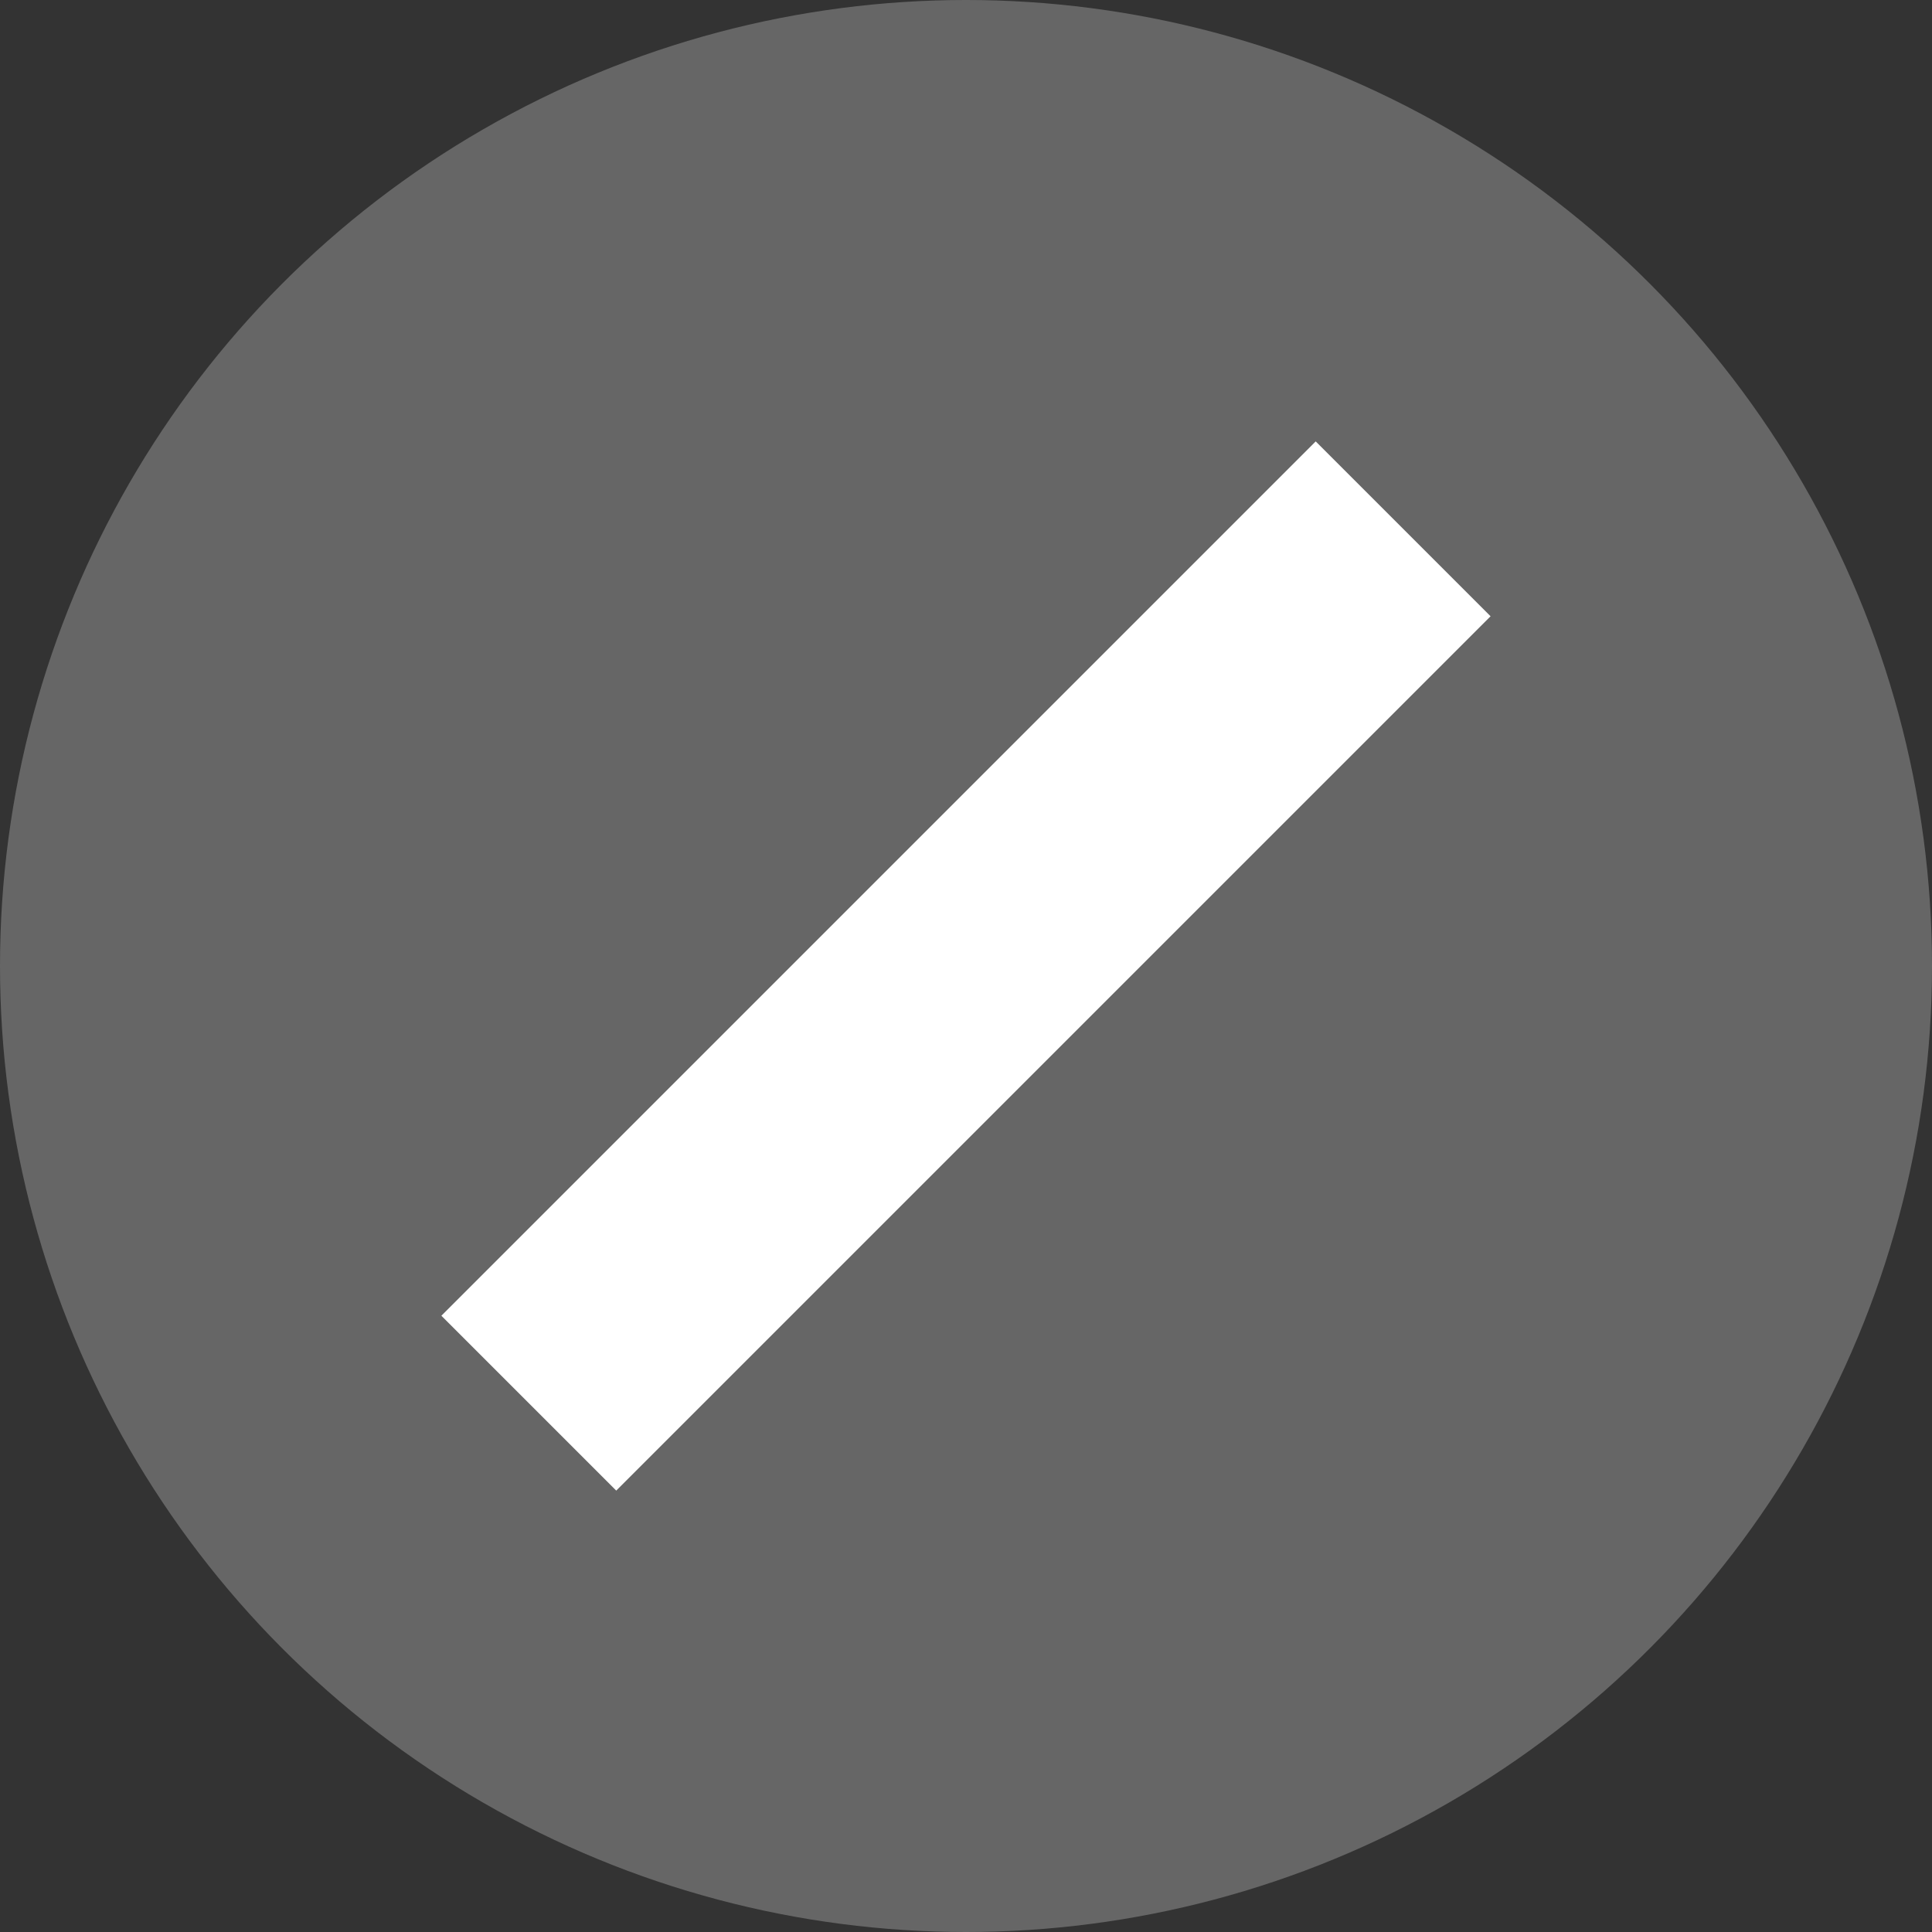 <svg xmlns='http://www.w3.org/2000/svg' viewBox='0 0 25 25'>
<rect x="0" y="0" width="25" height="25" fill="#333333" stroke="none"/>
<circle fill='#666666' cx='12.5' cy='12.5' r='12.5'/>
<rect fill='#ffffff' x='4.5' y='10.9' width='16' height='3.2' transform='translate(-5.178 12.5) rotate(-45)'/>
</svg>